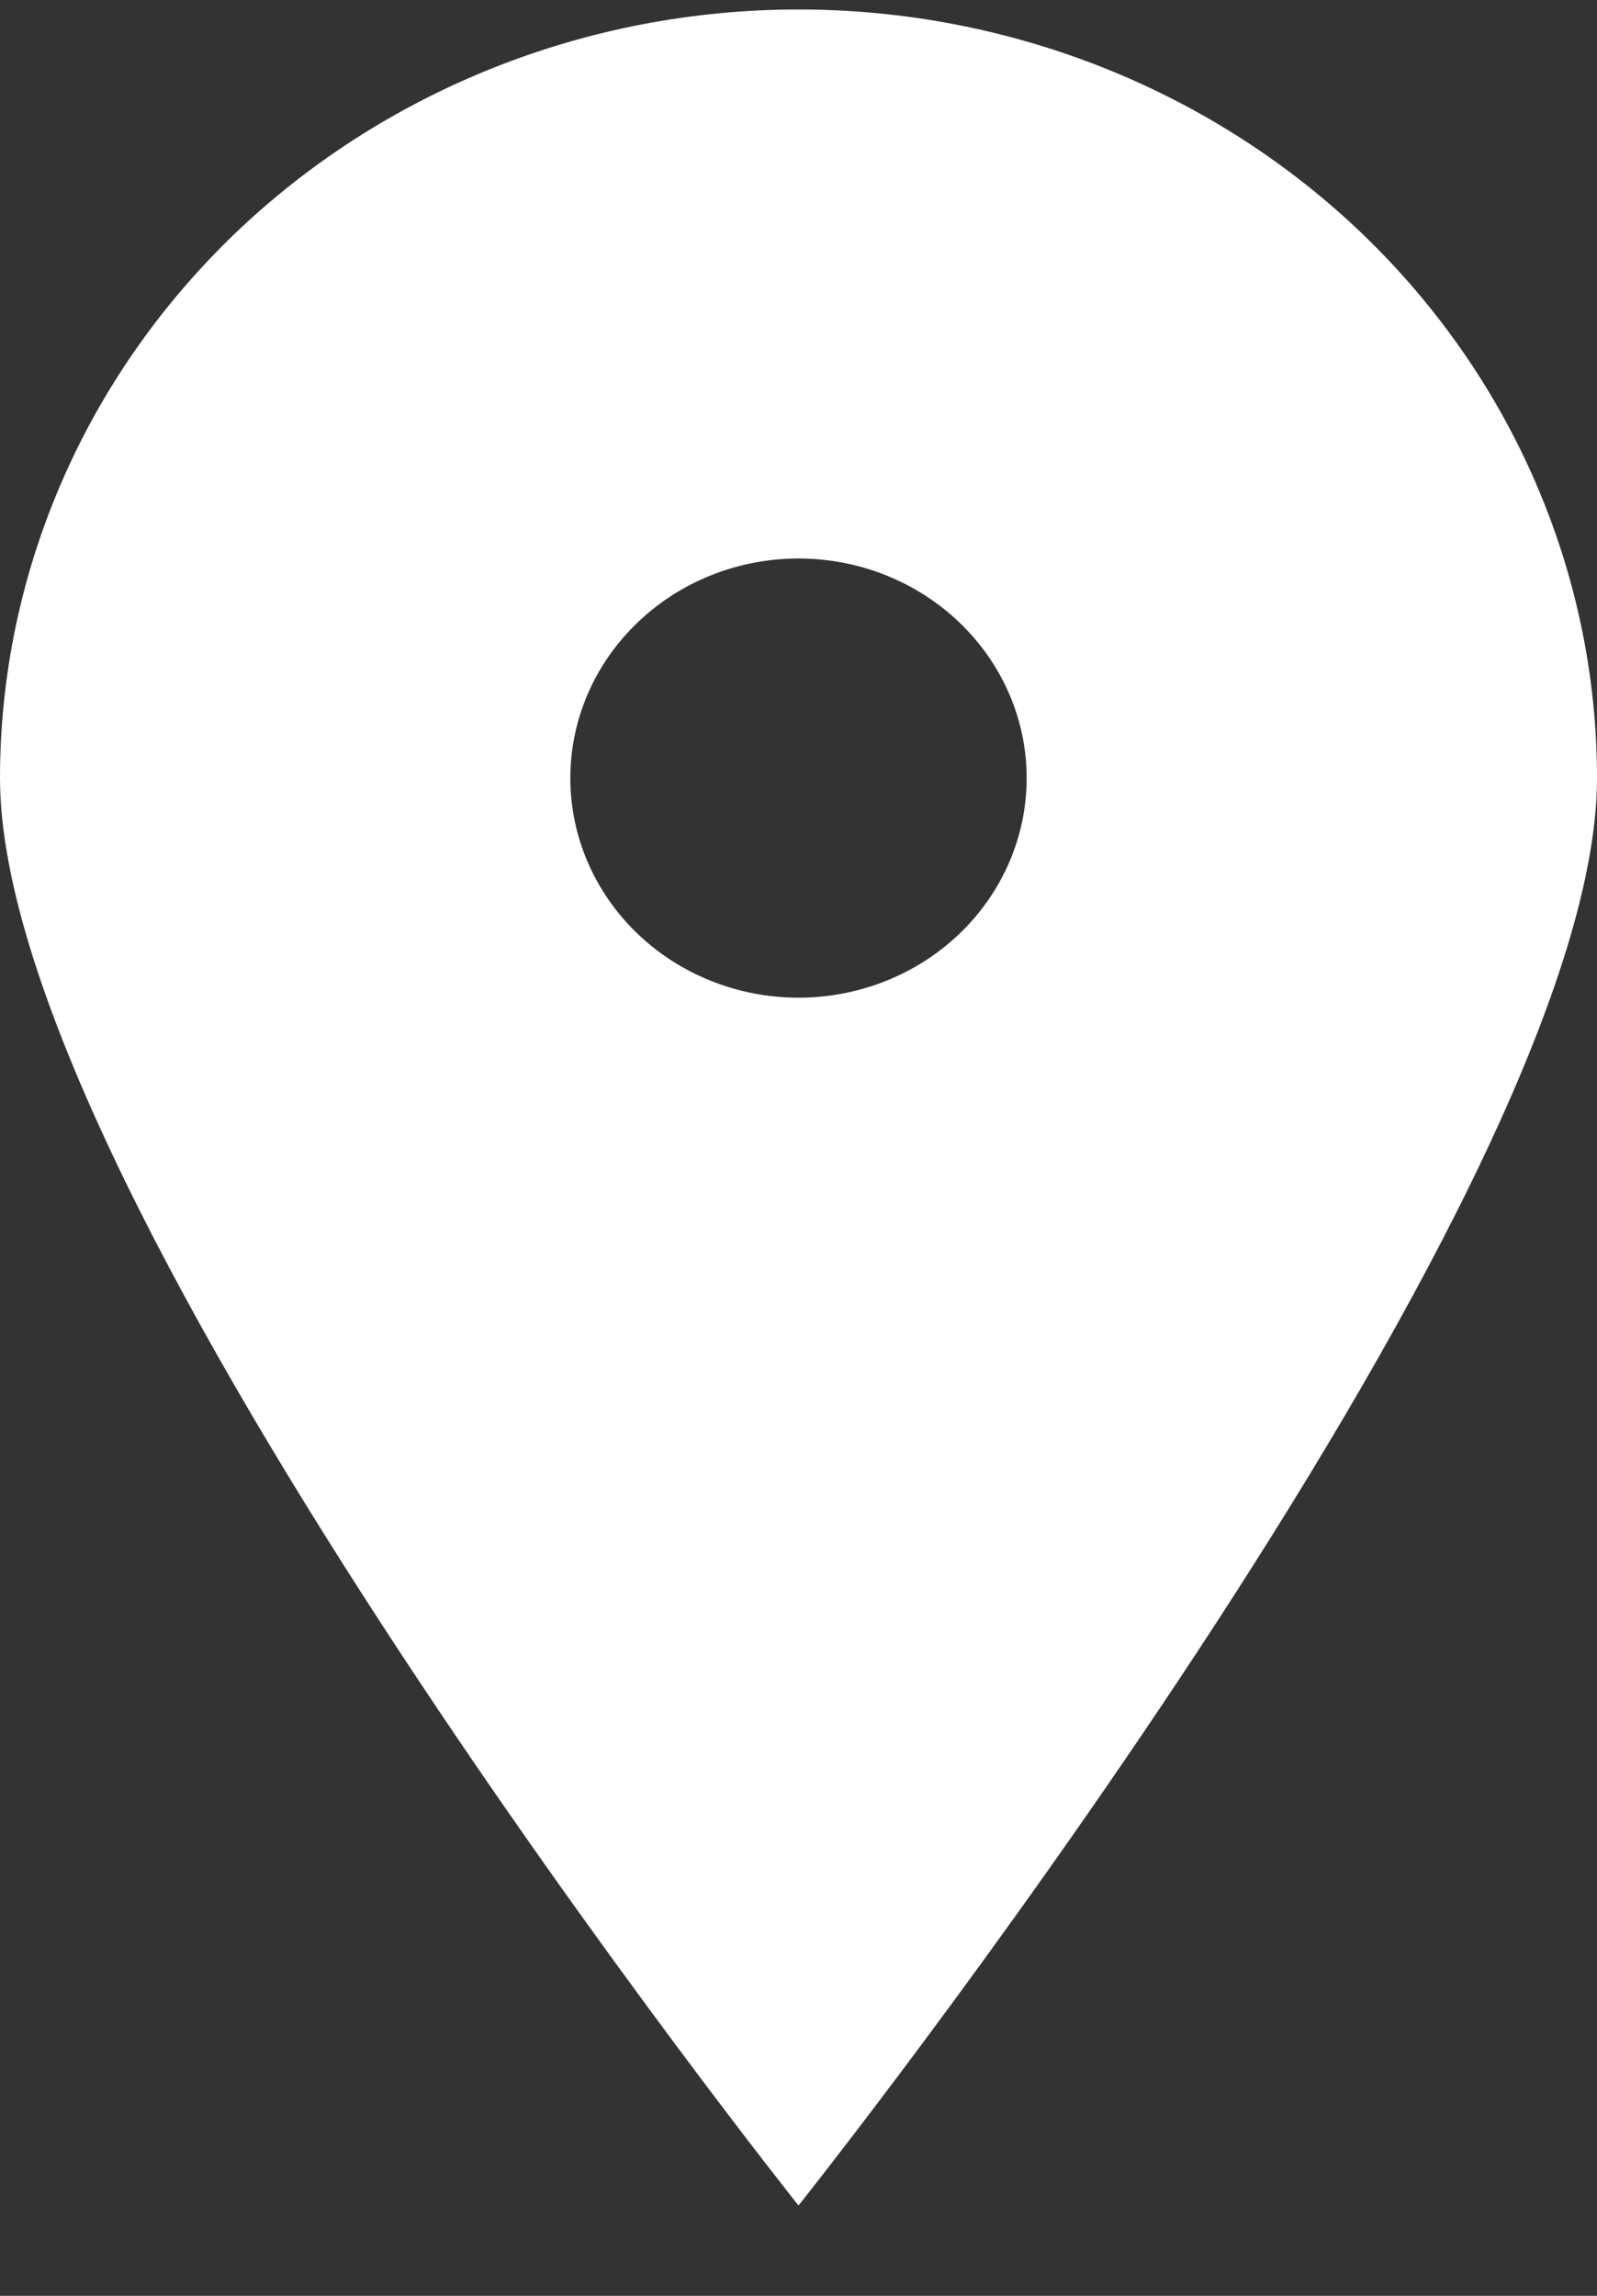<svg width="16" height="23" viewBox="0 0 16 23" fill="none" xmlns="http://www.w3.org/2000/svg">
<rect x="0" y="0" width="16" height="23" fill="#333333" stroke="none"/>
<path d="M8 22.095C8 22.095 0 12.052 0 7.795C-1.56548e-08 6.784 0.207 5.783 0.609 4.849C1.011 3.914 1.6 3.066 2.343 2.35C3.086 1.635 3.968 1.068 4.939 0.681C5.909 0.294 6.949 0.095 8 0.095C9.051 0.095 10.091 0.294 11.062 0.681C12.032 1.068 12.914 1.635 13.657 2.35C14.4 3.066 14.989 3.914 15.391 4.849C15.793 5.783 16 6.784 16 7.795C16 12.052 8 22.095 8 22.095ZM8 9.995C8.606 9.995 9.188 9.763 9.616 9.351C10.045 8.938 10.286 8.379 10.286 7.795C10.286 7.212 10.045 6.652 9.616 6.24C9.188 5.827 8.606 5.595 8 5.595C7.394 5.595 6.812 5.827 6.384 6.24C5.955 6.652 5.714 7.212 5.714 7.795C5.714 8.379 5.955 8.938 6.384 9.351C6.812 9.763 7.394 9.995 8 9.995Z" fill="white"/>
</svg>
